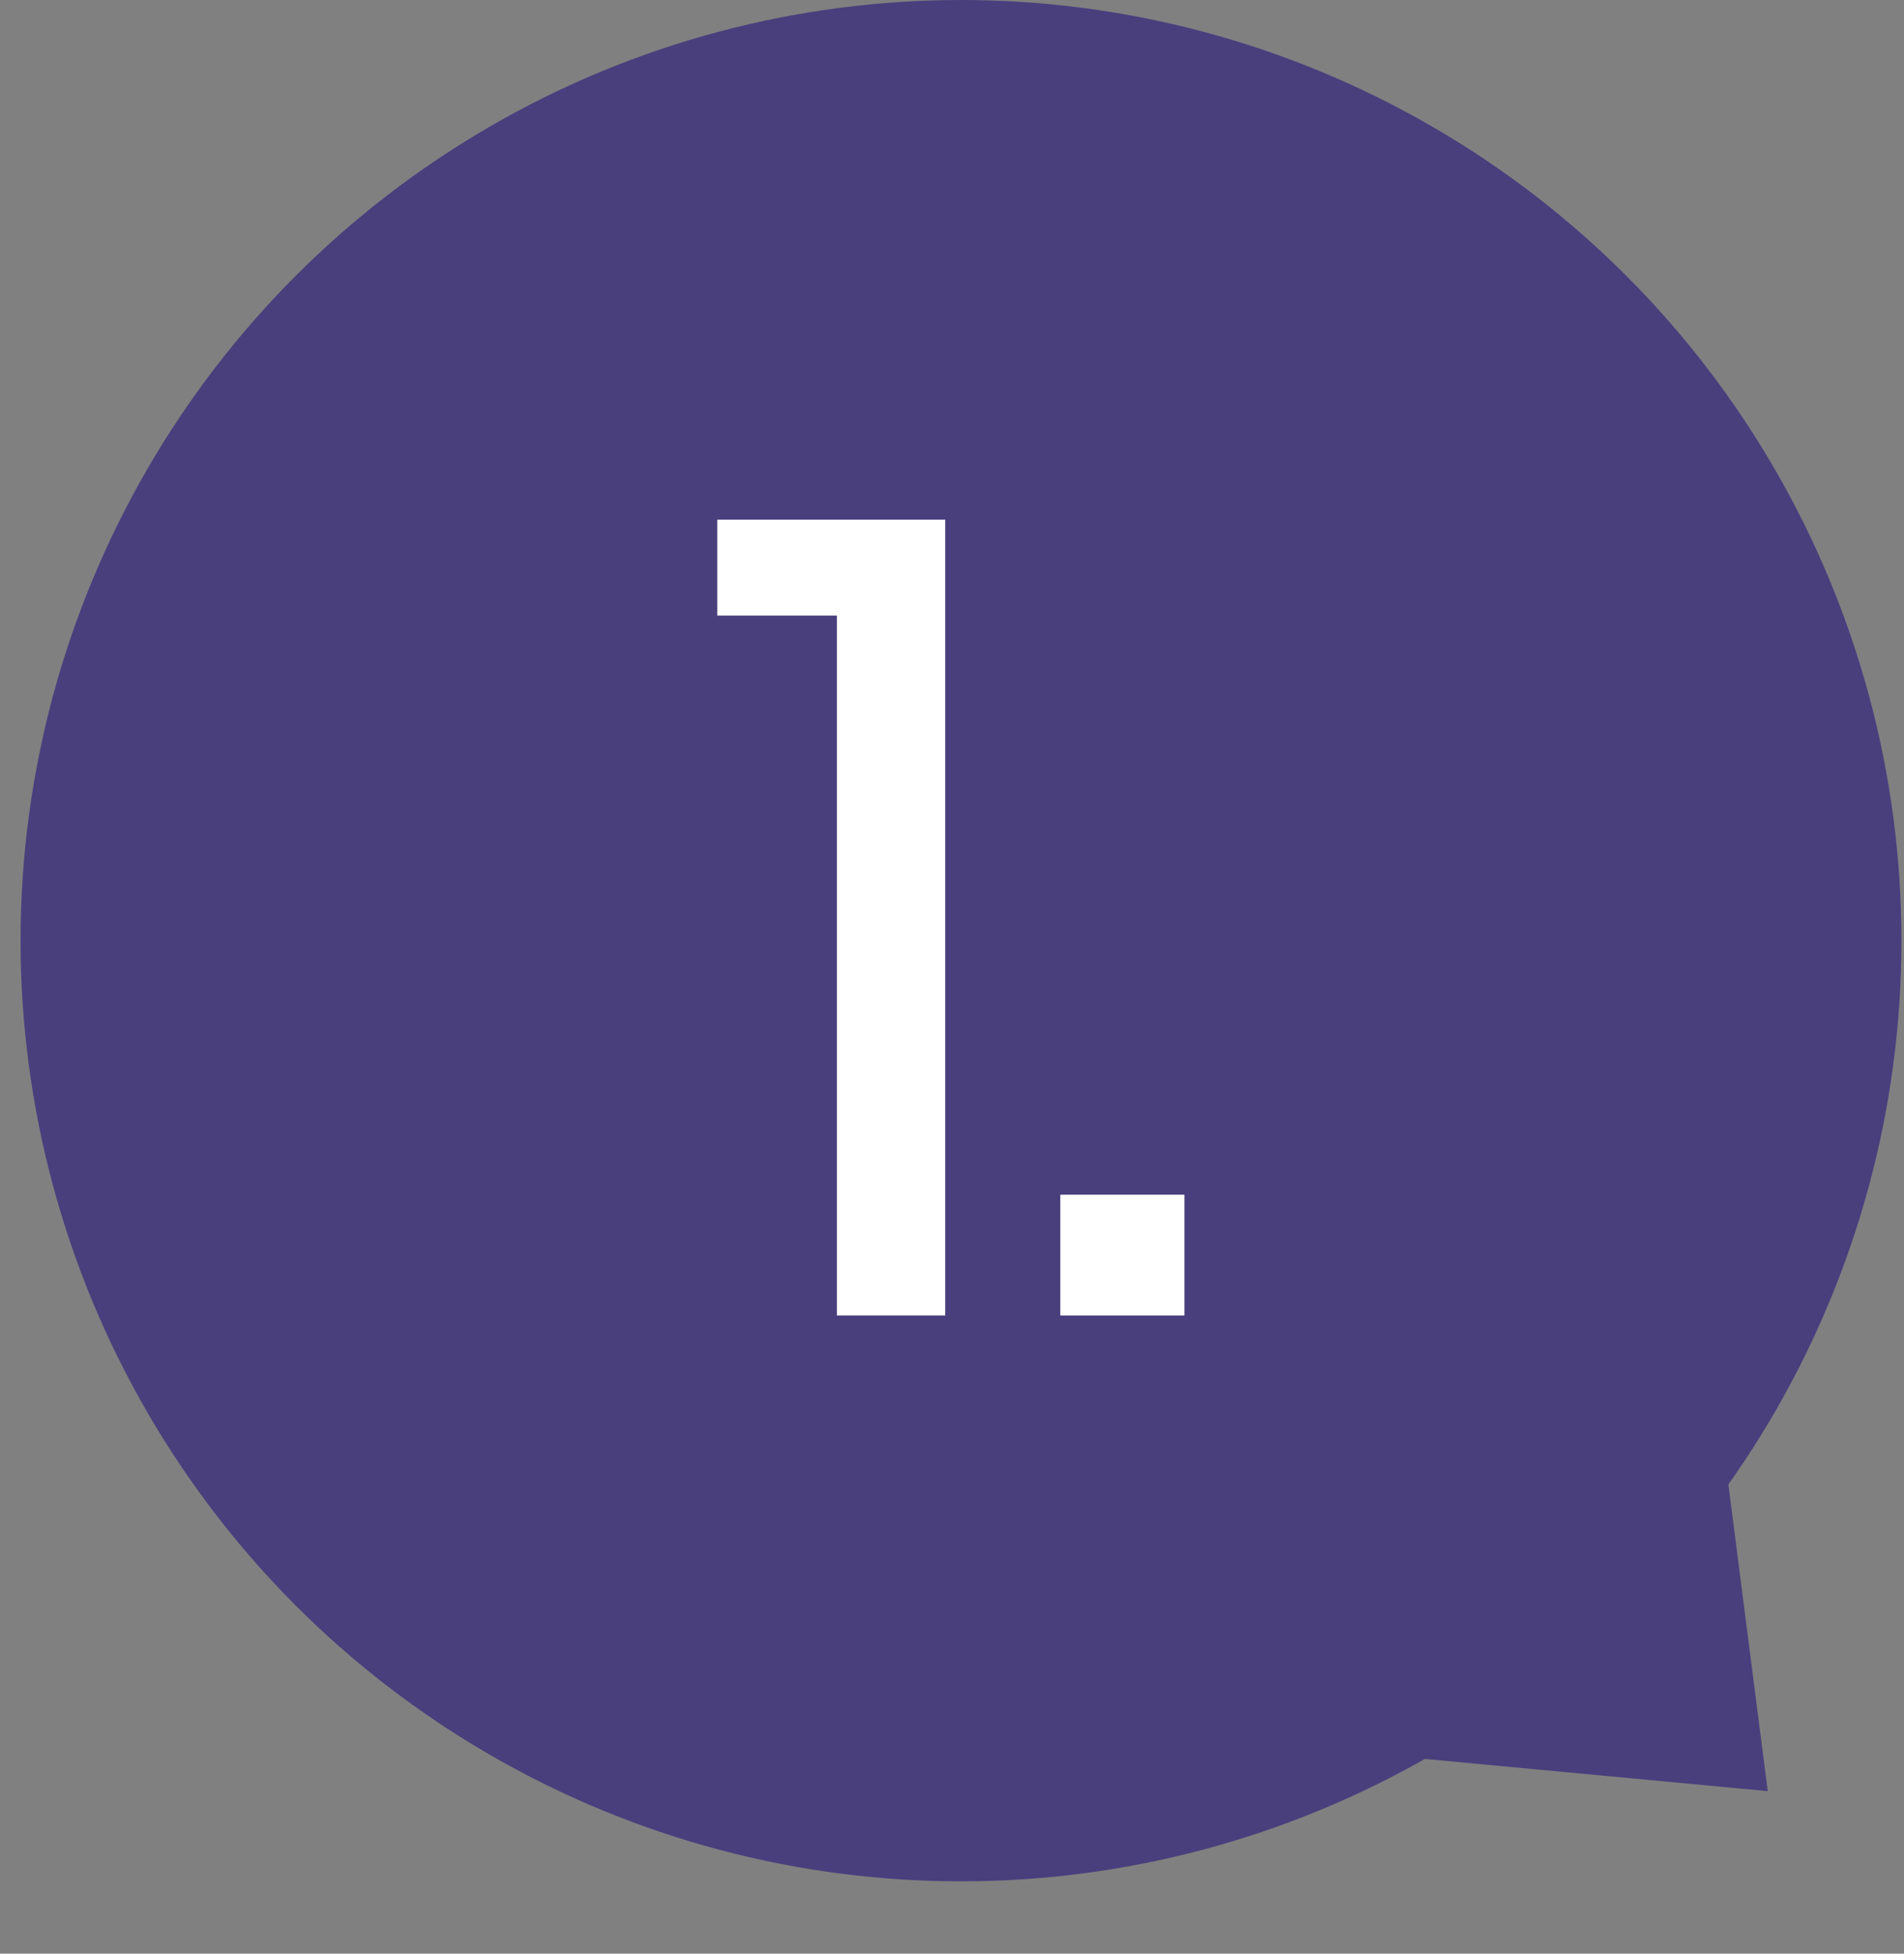 <svg xmlns="http://www.w3.org/2000/svg" xmlns:xlink="http://www.w3.org/1999/xlink" id="Layer_1" x="0px" y="0px" width="101.23px" height="103.842px" viewBox="0 0 101.23 103.842" style="enable-background:new 0 0 101.23 103.842;" xml:space="preserve"><rect x="0" y="0" width="101.23" height="103.842" fill="#808080" stroke="none"/><g id="Groupe_105" transform="translate(-355 -5309)">	<circle id="Ellipse_5" style="fill:#493F7D;" cx="406.094" cy="5359" r="50"></circle>	<path id="Polygone_1" style="fill:#493F7D;" d="M448.985,5404.206l-19.125-1.797l16.68-17.256L448.985,5404.206z"></path></g><g style="enable-background:new    ;">	<path style="fill:#FFFFFF;" d="M38.135,32.722v-5.1h12.12v42.3h-5.76V32.722H38.135z"></path>	<path style="fill:#FFFFFF;" d="M62.974,63.503v6.42h-6.601v-6.42H62.974z"></path></g></svg>